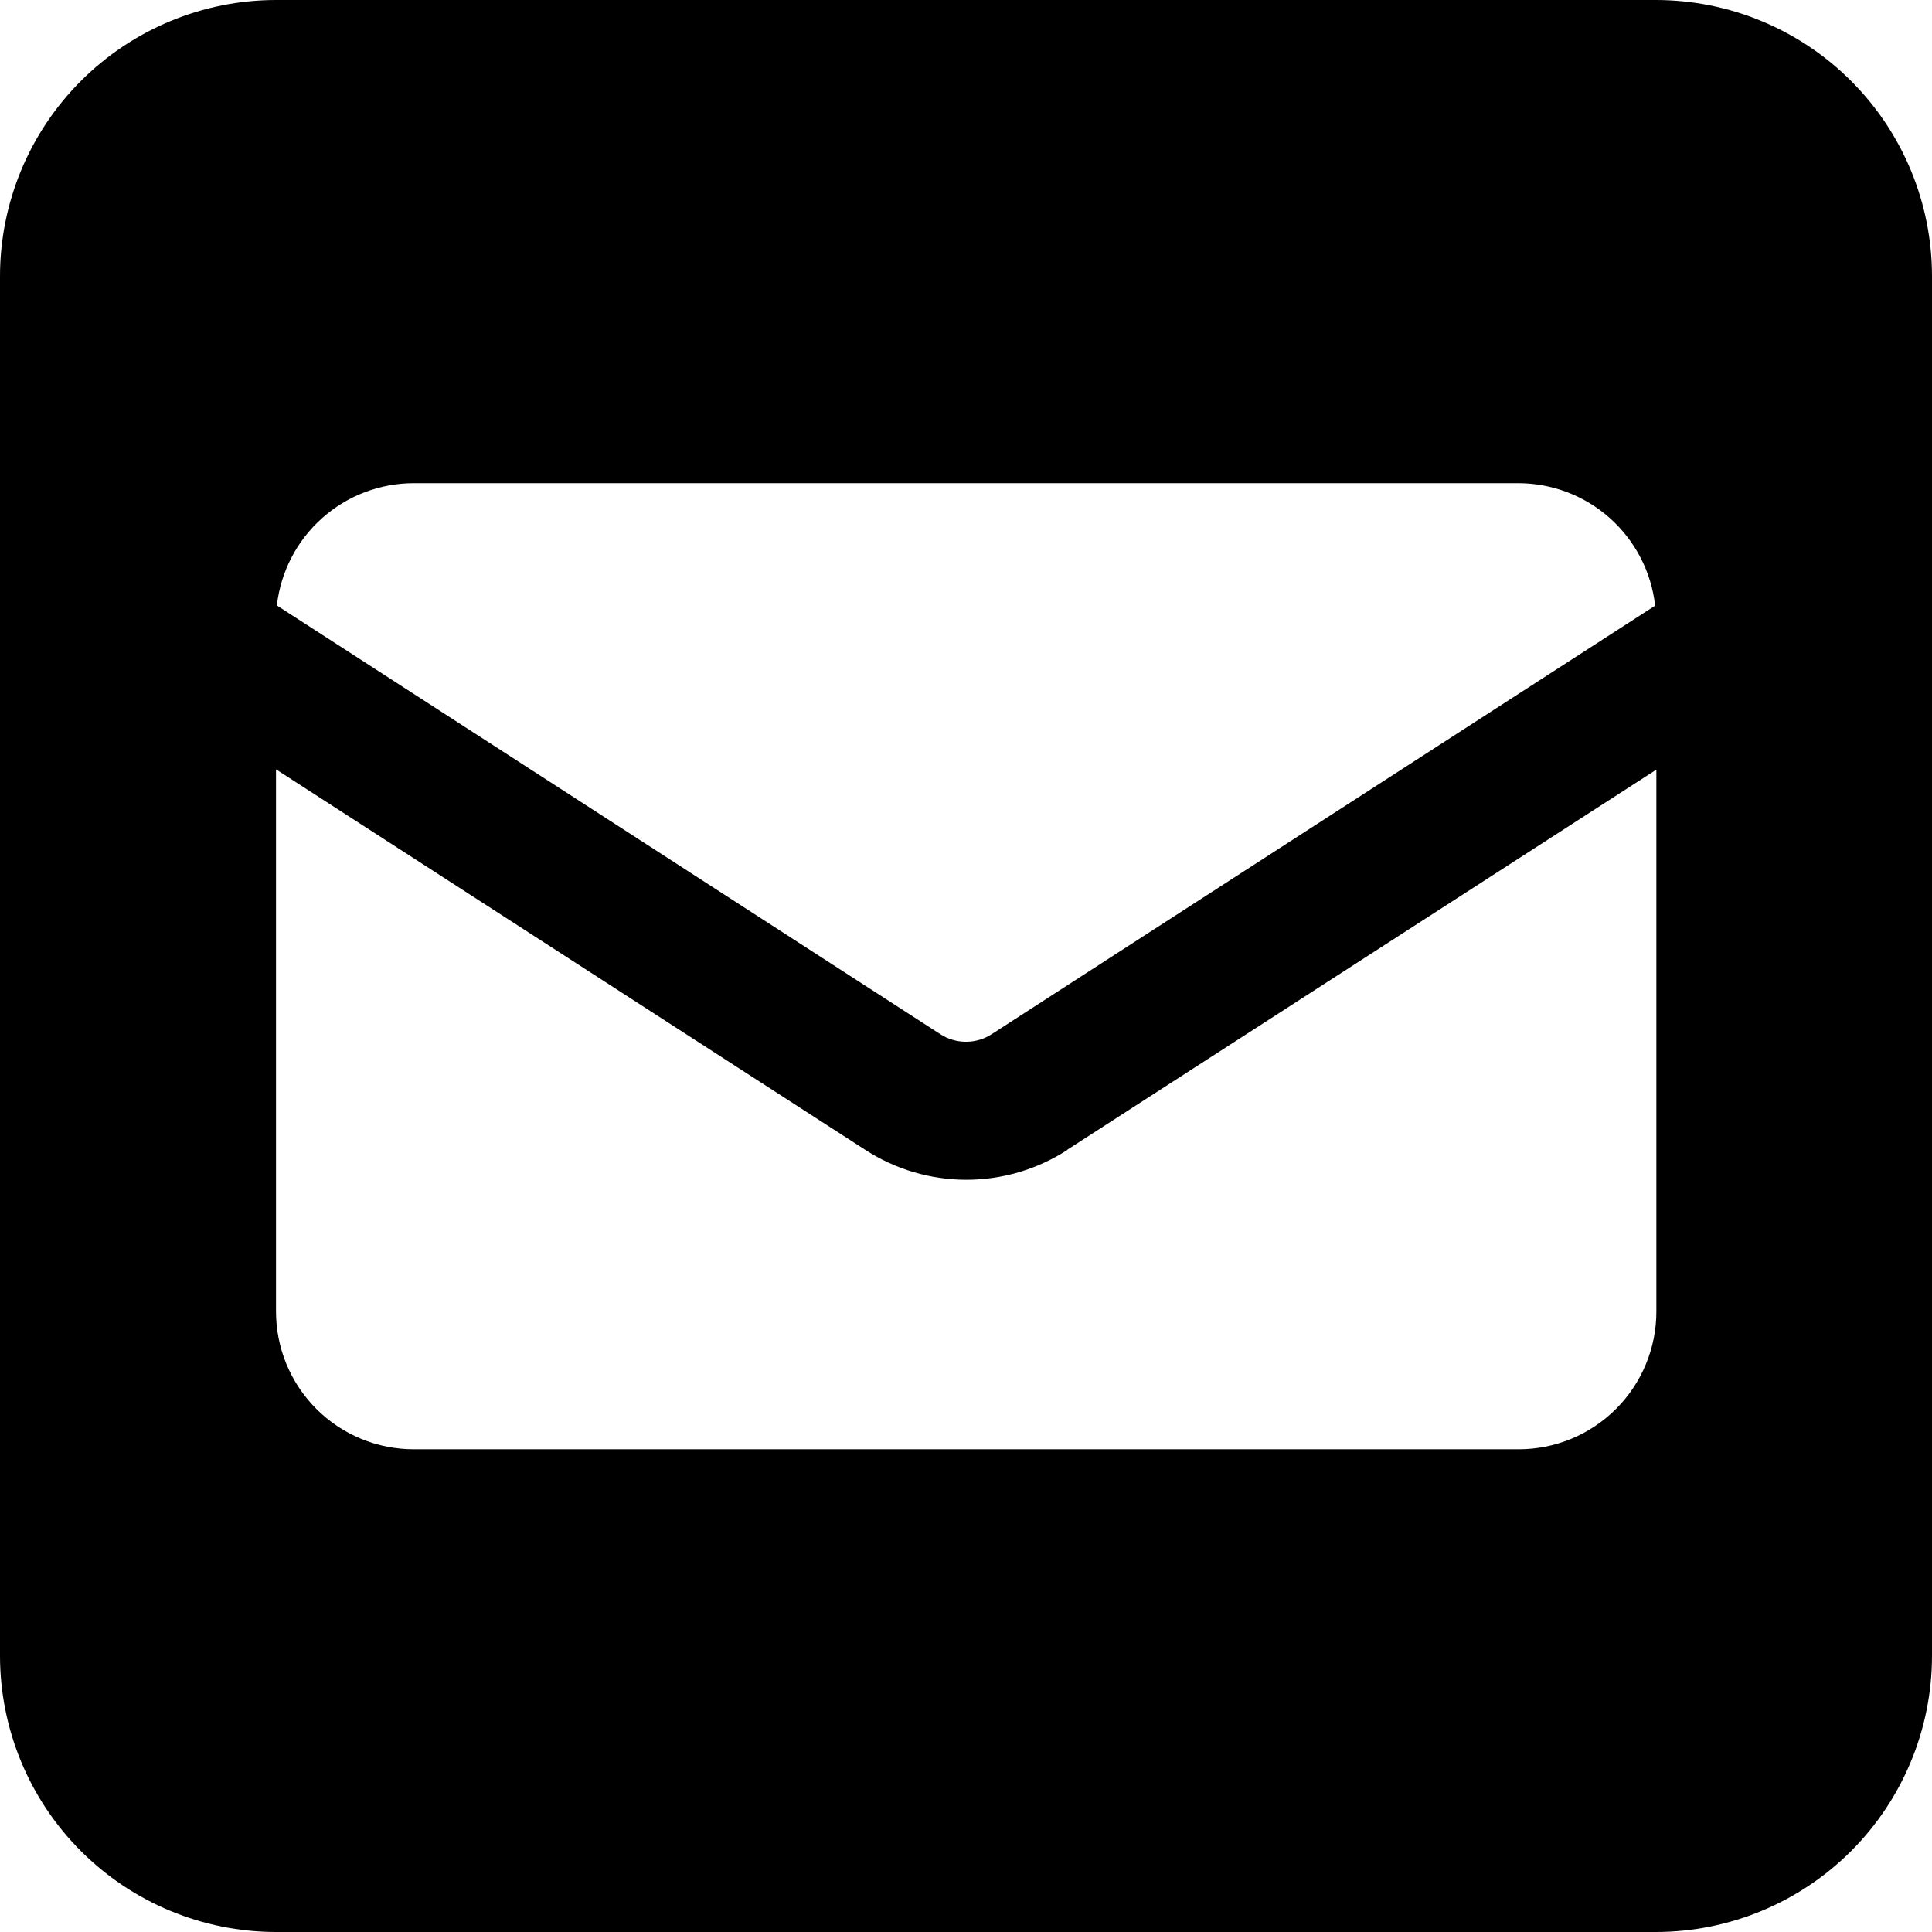 <svg width="42" height="42" viewBox="0 0 42 42" fill="none" xmlns="http://www.w3.org/2000/svg">
  <path d="M6 0C4.409 0.002 2.884 0.634 1.759 1.759C0.634 2.884 0.002 4.409 0 6V36C0.002 37.591 0.634 39.116 1.759 40.241C2.884 41.366 4.409 41.998 6 42H36C37.591 41.998 39.116 41.366 40.241 40.241C41.366 39.116 41.998 37.591 42 36V6C41.998 4.409 41.366 2.884 40.241 1.759C39.116 0.634 37.591 0.002 36 0L6 0ZM20.437 22.479L6.019 13.162C6.102 12.43 6.452 11.754 7.002 11.264C7.552 10.774 8.263 10.503 9 10.504H33C33.737 10.503 34.449 10.774 34.999 11.265C35.549 11.757 35.899 12.433 35.981 13.166L21.563 22.479C21.396 22.589 21.2 22.647 21 22.647C20.8 22.647 20.604 22.589 20.437 22.479ZM23.193 25L36.008 16.731V28.506C36.009 28.9 35.932 29.291 35.781 29.655C35.631 30.019 35.41 30.35 35.131 30.629C34.852 30.907 34.521 31.128 34.157 31.279C33.793 31.43 33.403 31.507 33.008 31.506H9C8.605 31.507 8.214 31.429 7.85 31.279C7.485 31.128 7.154 30.906 6.875 30.627C6.596 30.347 6.376 30.016 6.225 29.651C6.075 29.286 5.999 28.895 6 28.5V16.725L18.815 25C19.469 25.422 20.23 25.647 21.008 25.647C21.787 25.647 22.548 25.422 23.202 25" fill="#2B2E34" style="fill:#2B2E34;fill:color(display-p3 0.169 0.18 0.204);fill-opacity:1;"/>
</svg>
